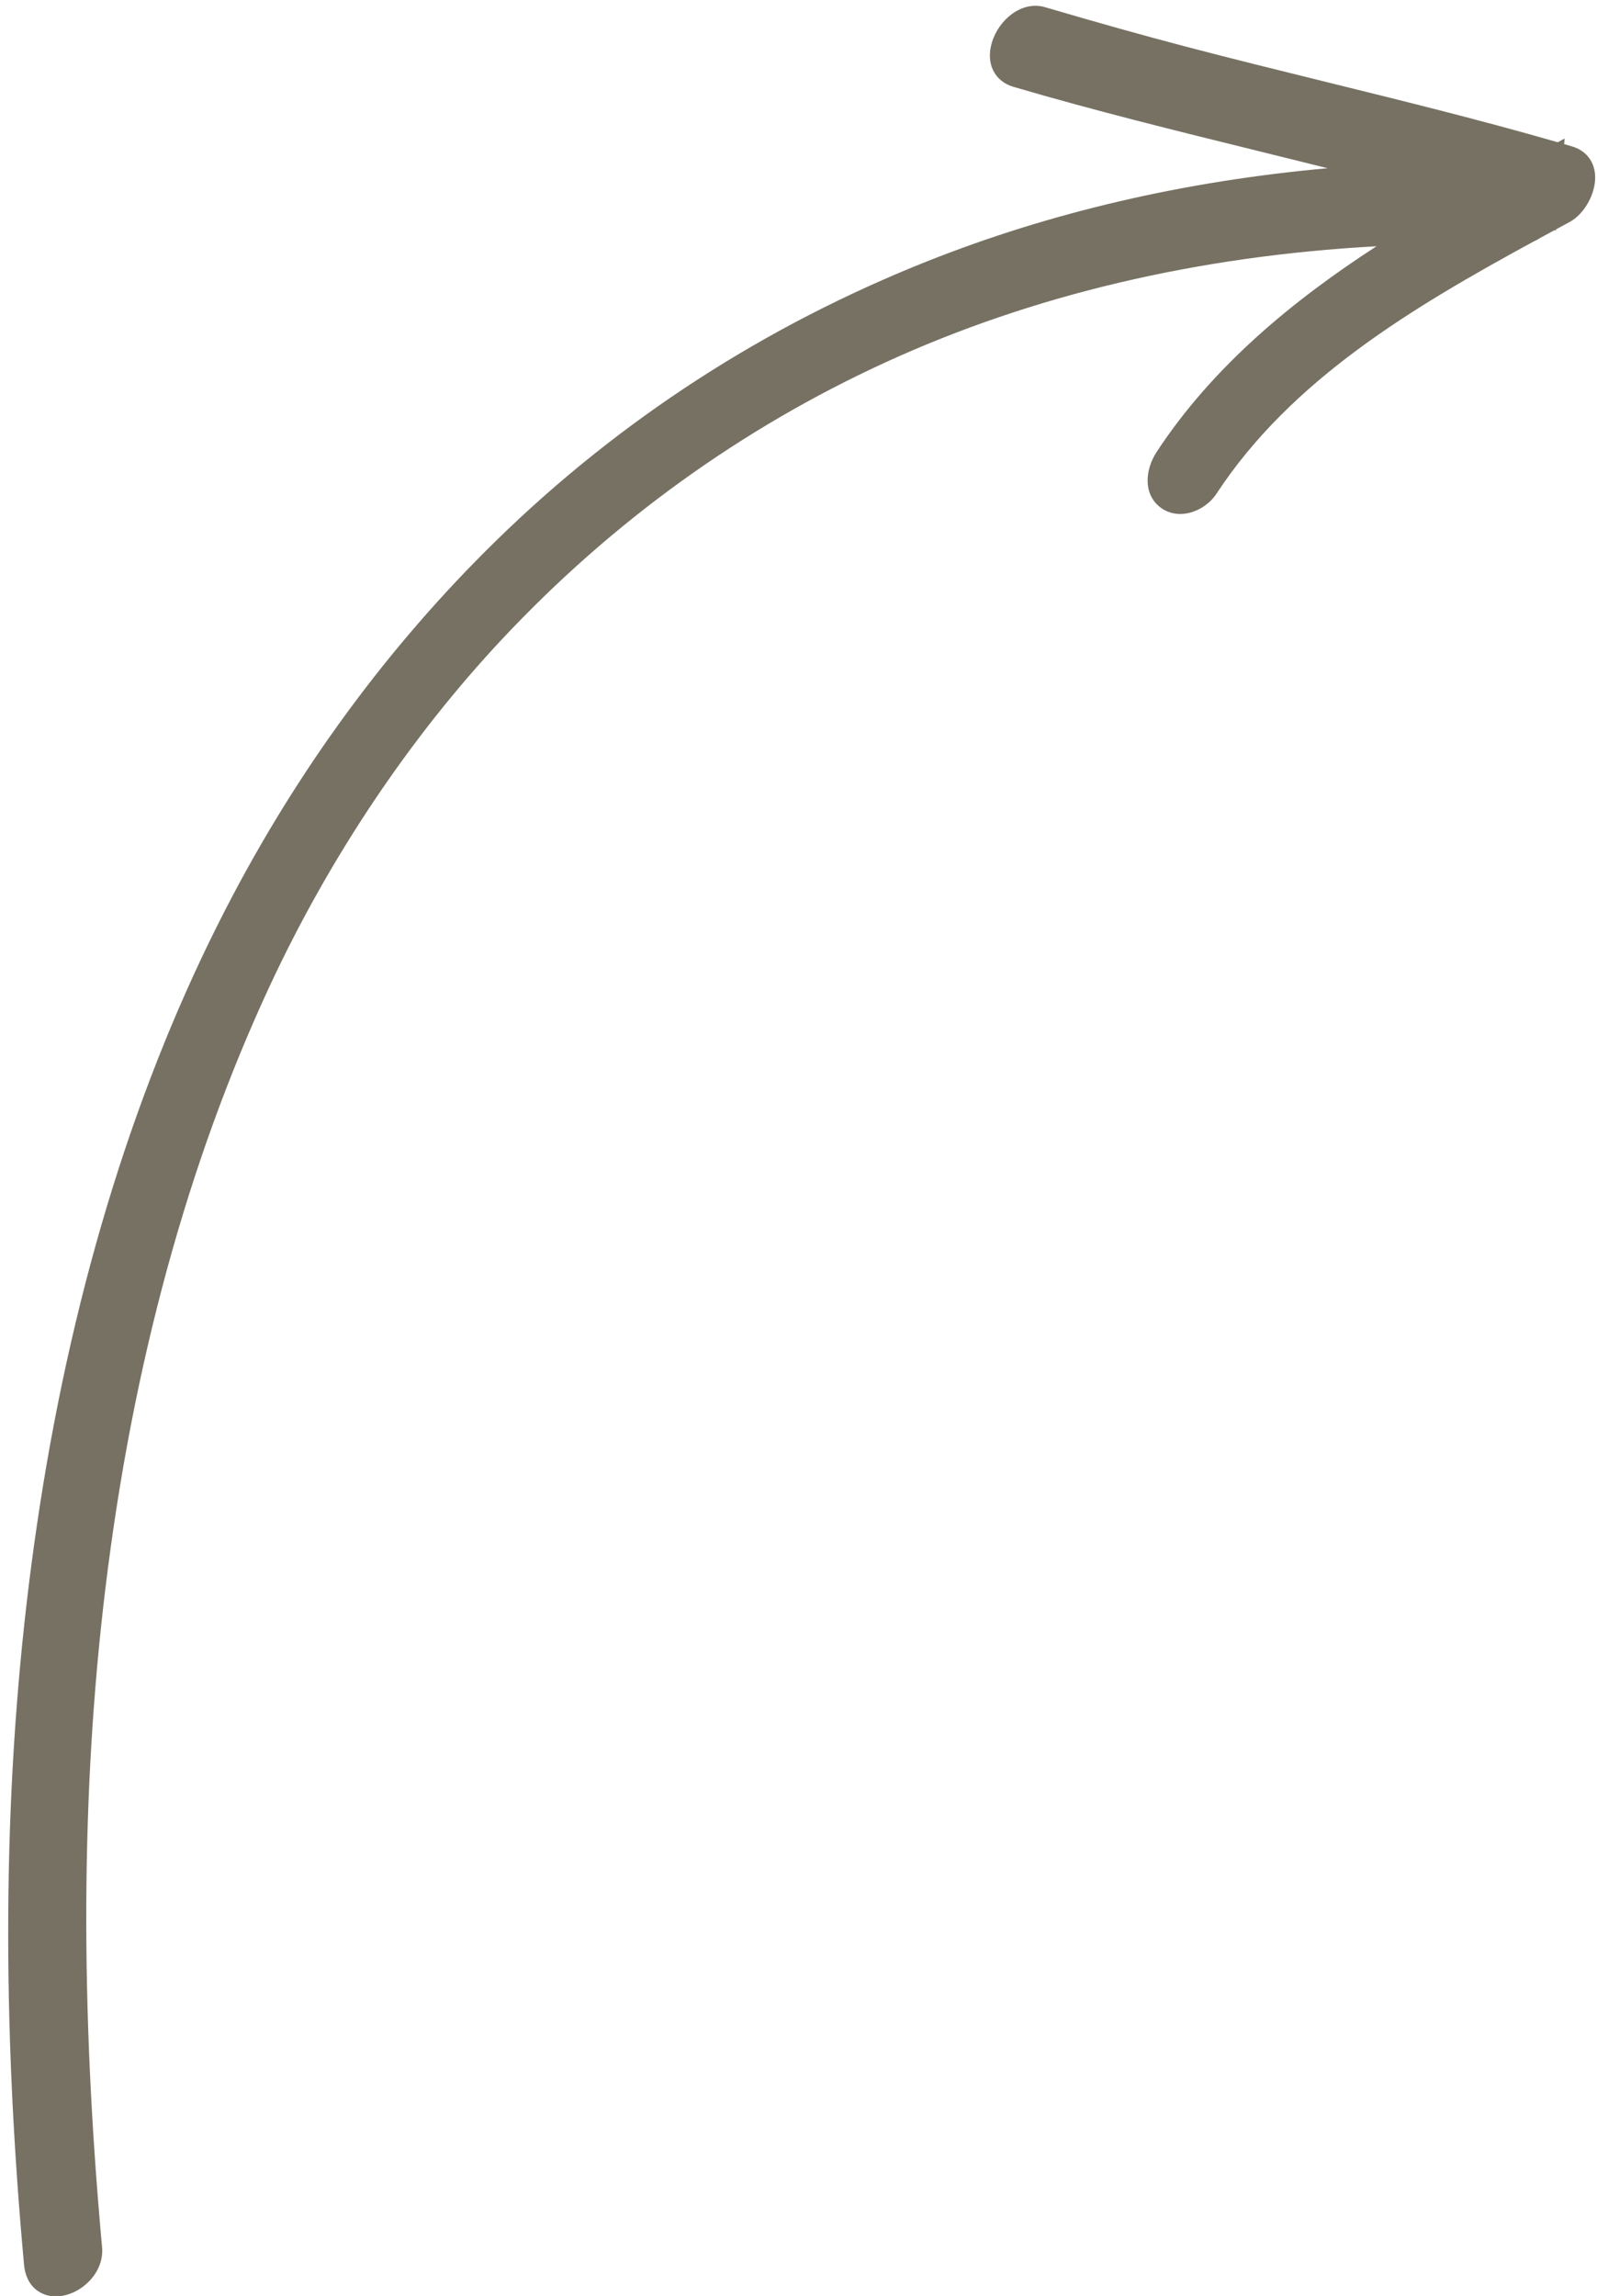 <?xml version="1.0" encoding="UTF-8" standalone="no"?><svg xmlns="http://www.w3.org/2000/svg" xmlns:xlink="http://www.w3.org/1999/xlink" data-name="Layer 1" fill="#000000" height="428.4" preserveAspectRatio="xMidYMid meet" version="1" viewBox="145.2 36.9 298.0 428.4" width="298" zoomAndPan="magnify"><g id="change1_1"><path d="M438.097,78.319c-.853,.46-1.707,.921-2.561,1.383l-.022,.226-.256-.076c-.895,.484-1.79,.971-2.685,1.457-.376,.244-.763,.461-1.165,.632-22.687,12.357-45.215,25.753-59.229,47.098-1.219,1.856-3.332,3.256-5.516,3.653-.416,.075-.828,.113-1.234,.113-1.315,0-2.56-.392-3.59-1.145-3.399-2.481-2.977-7.134-.802-10.447,10.538-16.053,25.513-28.308,41.018-38.365-33.428,1.832-64.211,9.091-91.628,21.664-26.94,12.355-51.021,29.743-71.574,51.682-17.182,18.342-32.151,40.683-43.288,64.61-15.347,32.967-25.688,70.915-30.737,112.791-4.506,37.368-4.696,77.477-.584,122.618,.435,4.773-3.877,8.762-8.021,9.139-.199,.019-.398,.027-.599,.027-2.779,0-5.565-1.772-5.942-5.921-.493-5.401-.921-10.676-1.272-15.678-3.22-45.774-1.825-87.052,4.264-126.191,6.475-41.617,18.104-78.938,34.563-110.928,13.365-25.978,30.355-49.139,50.498-68.84,23.027-22.523,50.074-40.062,80.389-52.13,23.067-9.183,48.114-15,74.806-17.403-4.39-1.099-8.765-2.178-13.068-3.239-14.966-3.69-30.442-7.505-45.547-11.944-3.557-1.045-5.183-4.348-4.045-8.219,1.25-4.252,5.546-7.936,9.961-6.637,10,2.939,18.321,5.27,26.187,7.335,8.833,2.319,17.846,4.541,26.562,6.69,14.09,3.474,28.632,7.059,42.891,11.171l1.292-.697-.1,1.042c.488,.142,.976,.285,1.464,.428,2.466,.725,4.03,2.576,4.293,5.08,.349,3.32-1.814,7.451-4.722,9.021Z" fill="#777163"/></g></svg>